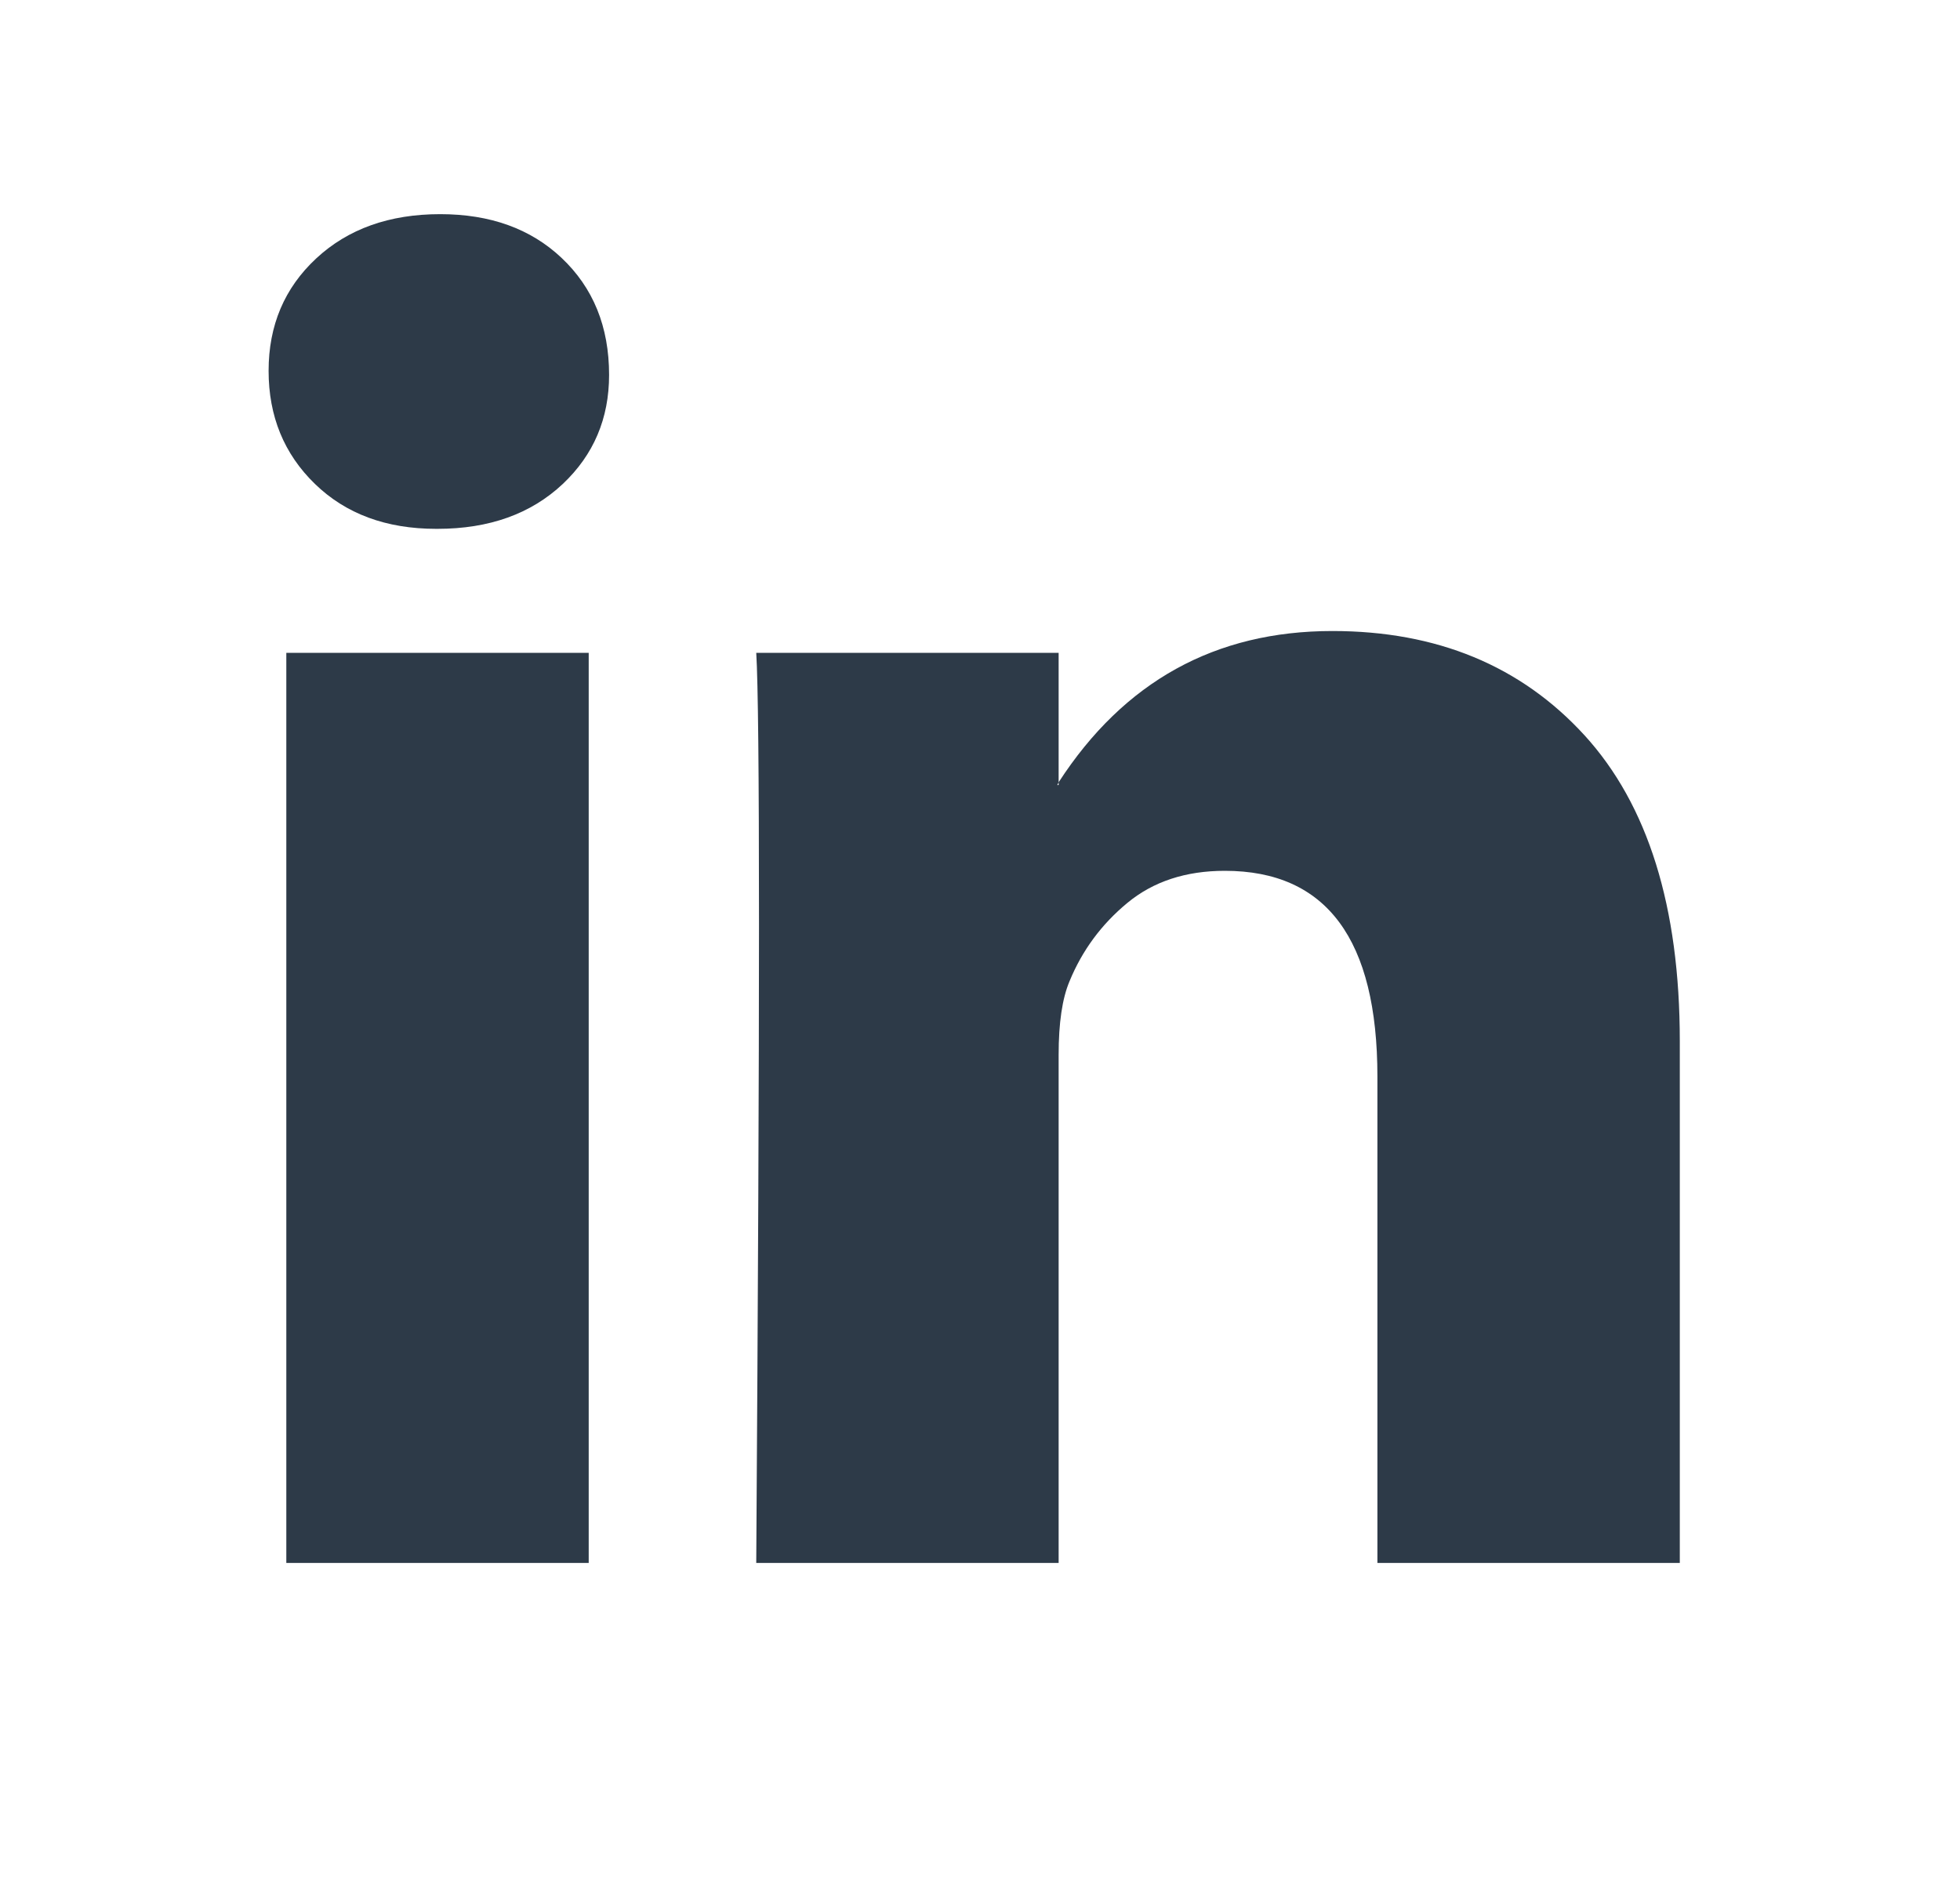 <svg width="25" height="24" viewBox="0 0 25 24" fill="none" xmlns="http://www.w3.org/2000/svg">
<path d="M3.426 4.729C3.426 4.15 3.628 3.672 4.034 3.295C4.439 2.919 4.966 2.731 5.615 2.731C6.252 2.731 6.767 2.916 7.161 3.287C7.567 3.669 7.769 4.167 7.769 4.781C7.769 5.337 7.572 5.8 7.179 6.171C6.773 6.553 6.24 6.744 5.58 6.744H5.563C4.926 6.744 4.41 6.553 4.017 6.171C3.623 5.789 3.426 5.308 3.426 4.729ZM3.652 19.931V8.325H7.509V19.931H3.652ZM9.646 19.931H13.503V13.451C13.503 13.045 13.549 12.733 13.642 12.513C13.804 12.119 14.05 11.786 14.38 11.514C14.71 11.241 15.125 11.105 15.623 11.105C16.92 11.105 17.569 11.98 17.569 13.729V19.931H21.426V13.277C21.426 11.563 21.02 10.263 20.21 9.376C19.399 8.49 18.327 8.047 16.995 8.047C15.501 8.047 14.337 8.69 13.503 9.976V10.011H13.486L13.503 9.976V8.325H9.646C9.669 8.696 9.681 9.848 9.681 11.783C9.681 13.717 9.669 16.433 9.646 19.931Z" fill="#2D3A48"/>
</svg>
